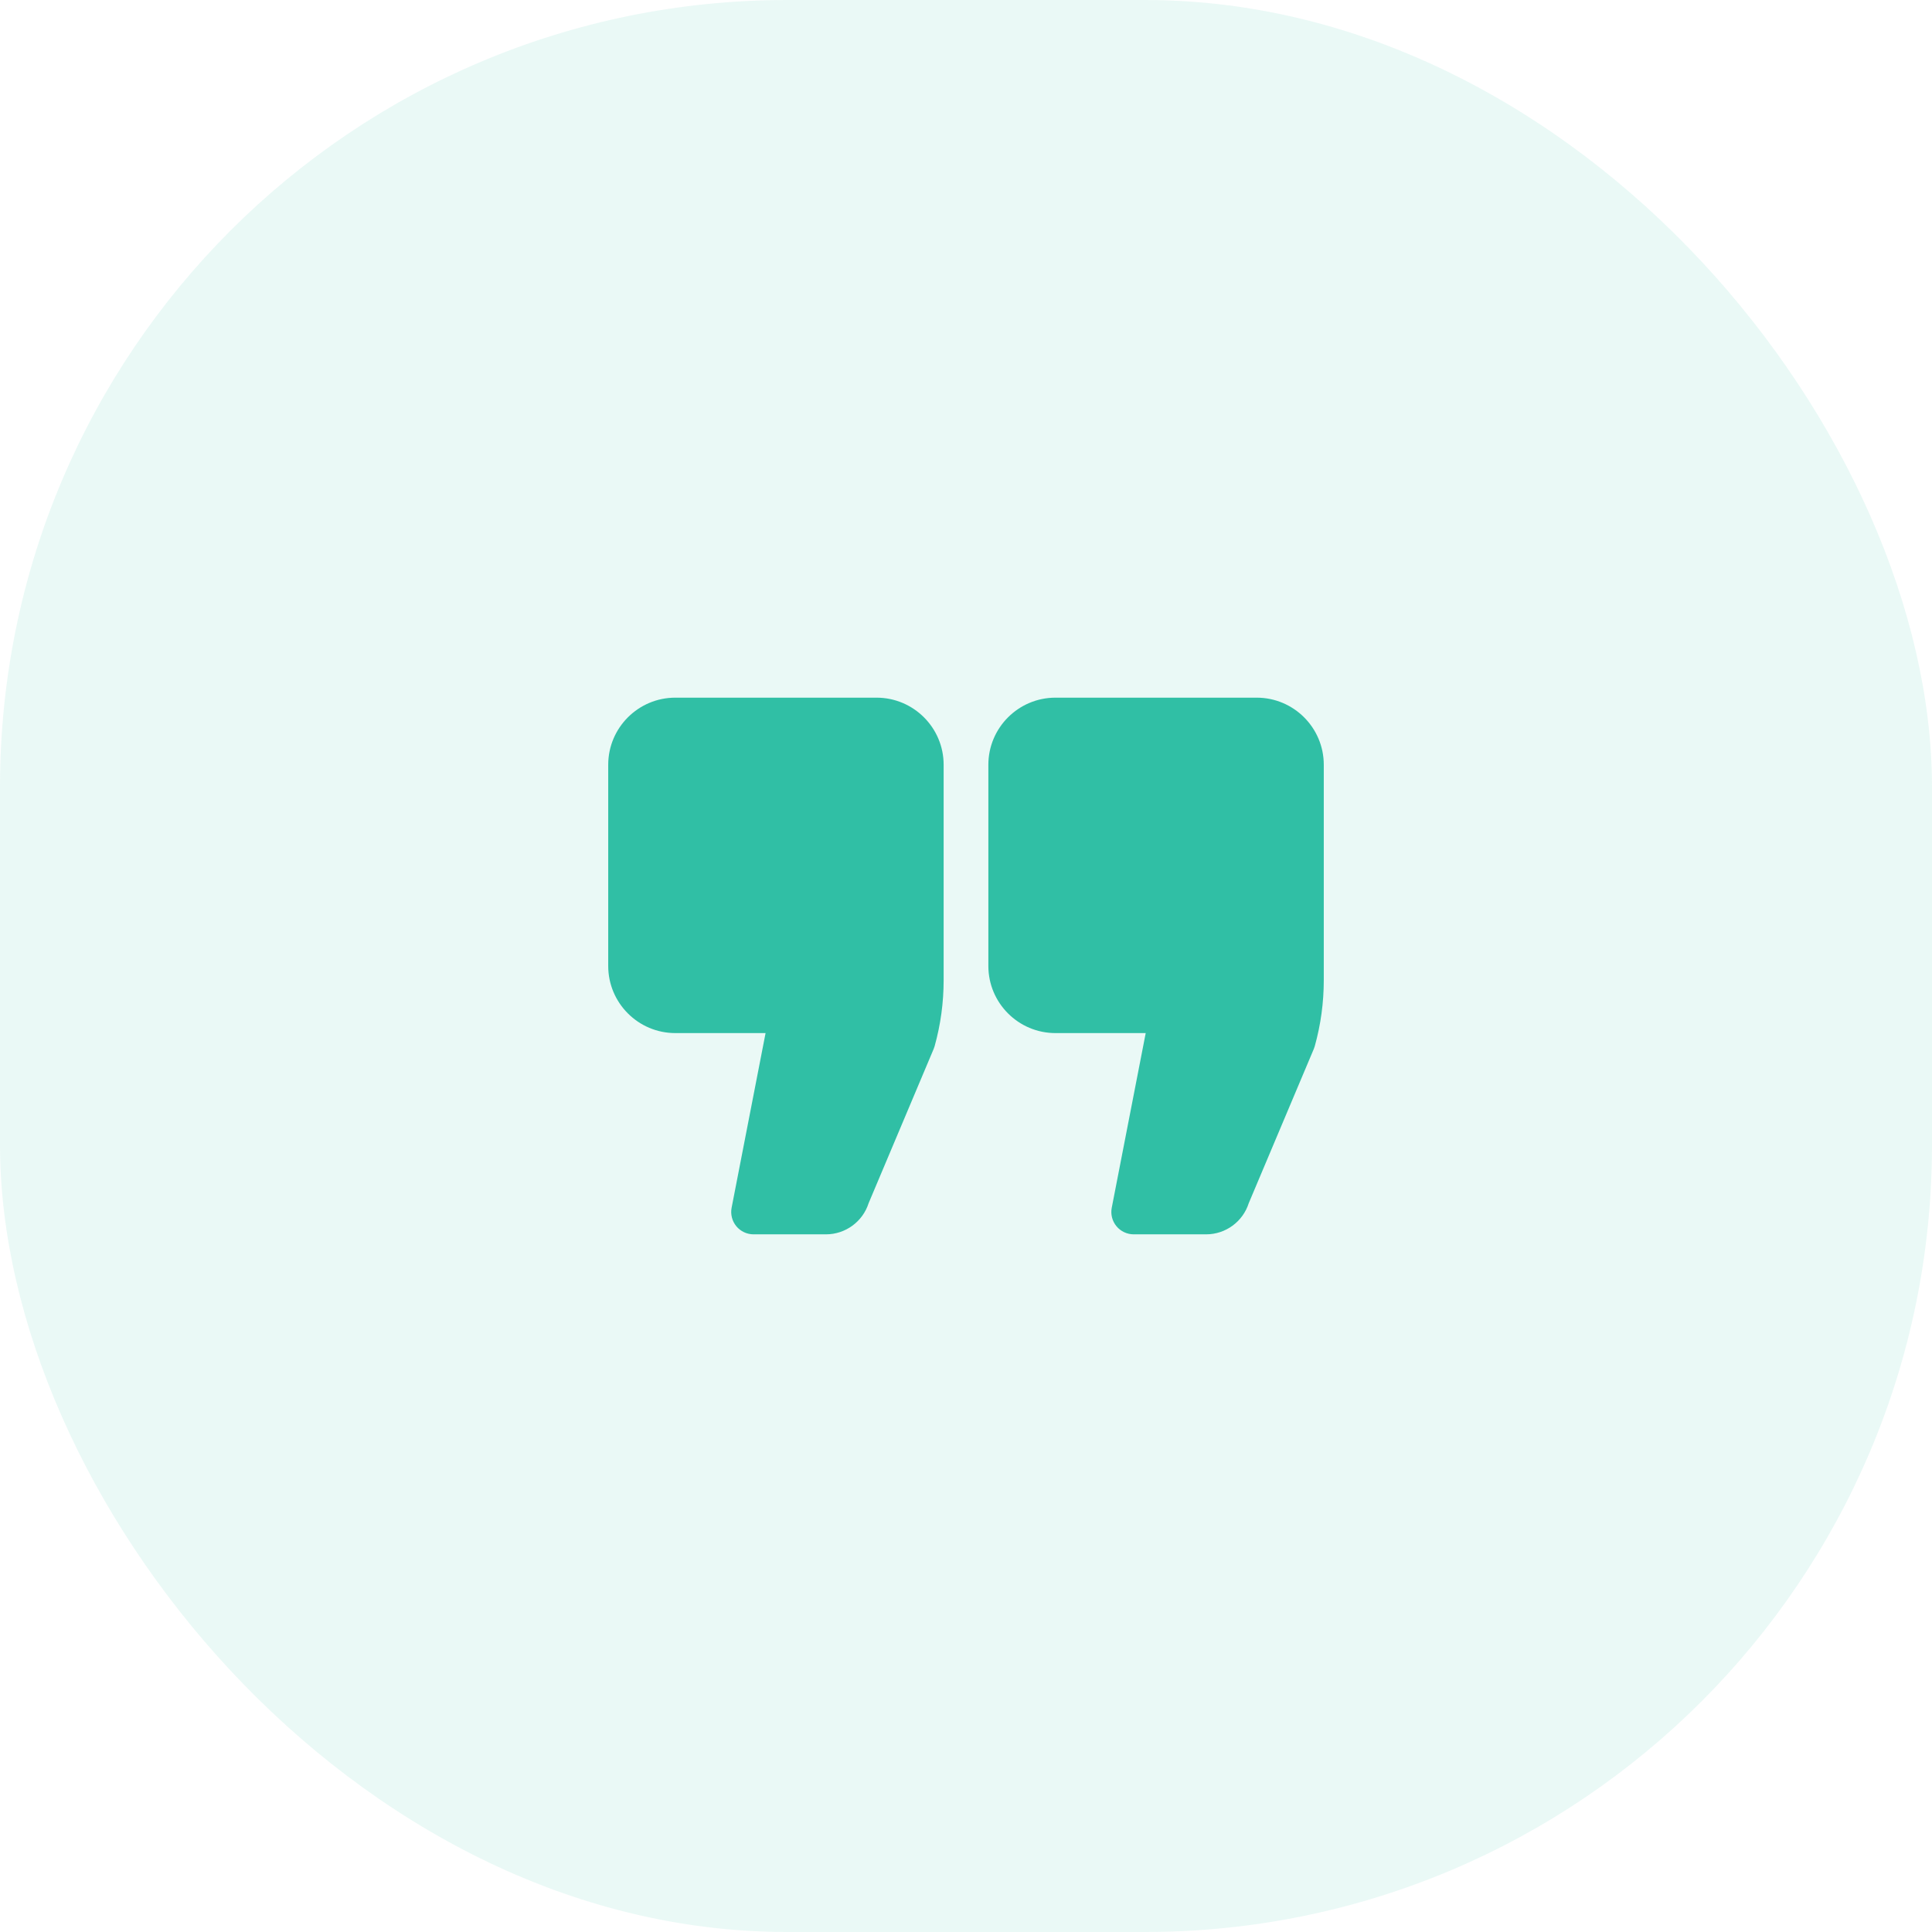 <svg width="54" height="54" viewBox="0 0 54 54" fill="none" xmlns="http://www.w3.org/2000/svg">
<rect width="54" height="54" rx="22" fill="#30BFA5" fill-opacity="0.1"/>
<path d="M24.5 19.5H18.875C17.841 19.5 17 20.341 17 21.375V27C17 28.034 17.841 28.875 18.875 28.875H21.398L20.449 33.756C20.413 33.939 20.462 34.129 20.58 34.273C20.699 34.417 20.876 34.5 21.062 34.5H23.087C23.631 34.5 24.114 34.145 24.278 33.63L26.098 29.314C26.108 29.289 26.117 29.264 26.124 29.238C26.291 28.639 26.375 28.02 26.375 27.398V21.375C26.375 20.341 25.534 19.5 24.5 19.5Z" fill="#30BFA5"/>
<path d="M35.125 19.5H29.5C28.466 19.5 27.625 20.341 27.625 21.375V27C27.625 28.034 28.466 28.875 29.5 28.875H32.023L31.074 33.756C31.038 33.939 31.086 34.129 31.205 34.273C31.324 34.417 31.501 34.5 31.688 34.5H33.713C34.257 34.5 34.739 34.145 34.903 33.629L36.723 29.314C36.733 29.289 36.742 29.264 36.749 29.238C36.916 28.639 37 28.02 37 27.398V21.375C37 20.341 36.159 19.5 35.125 19.5Z" fill="#30BFA5"/>
</svg>
